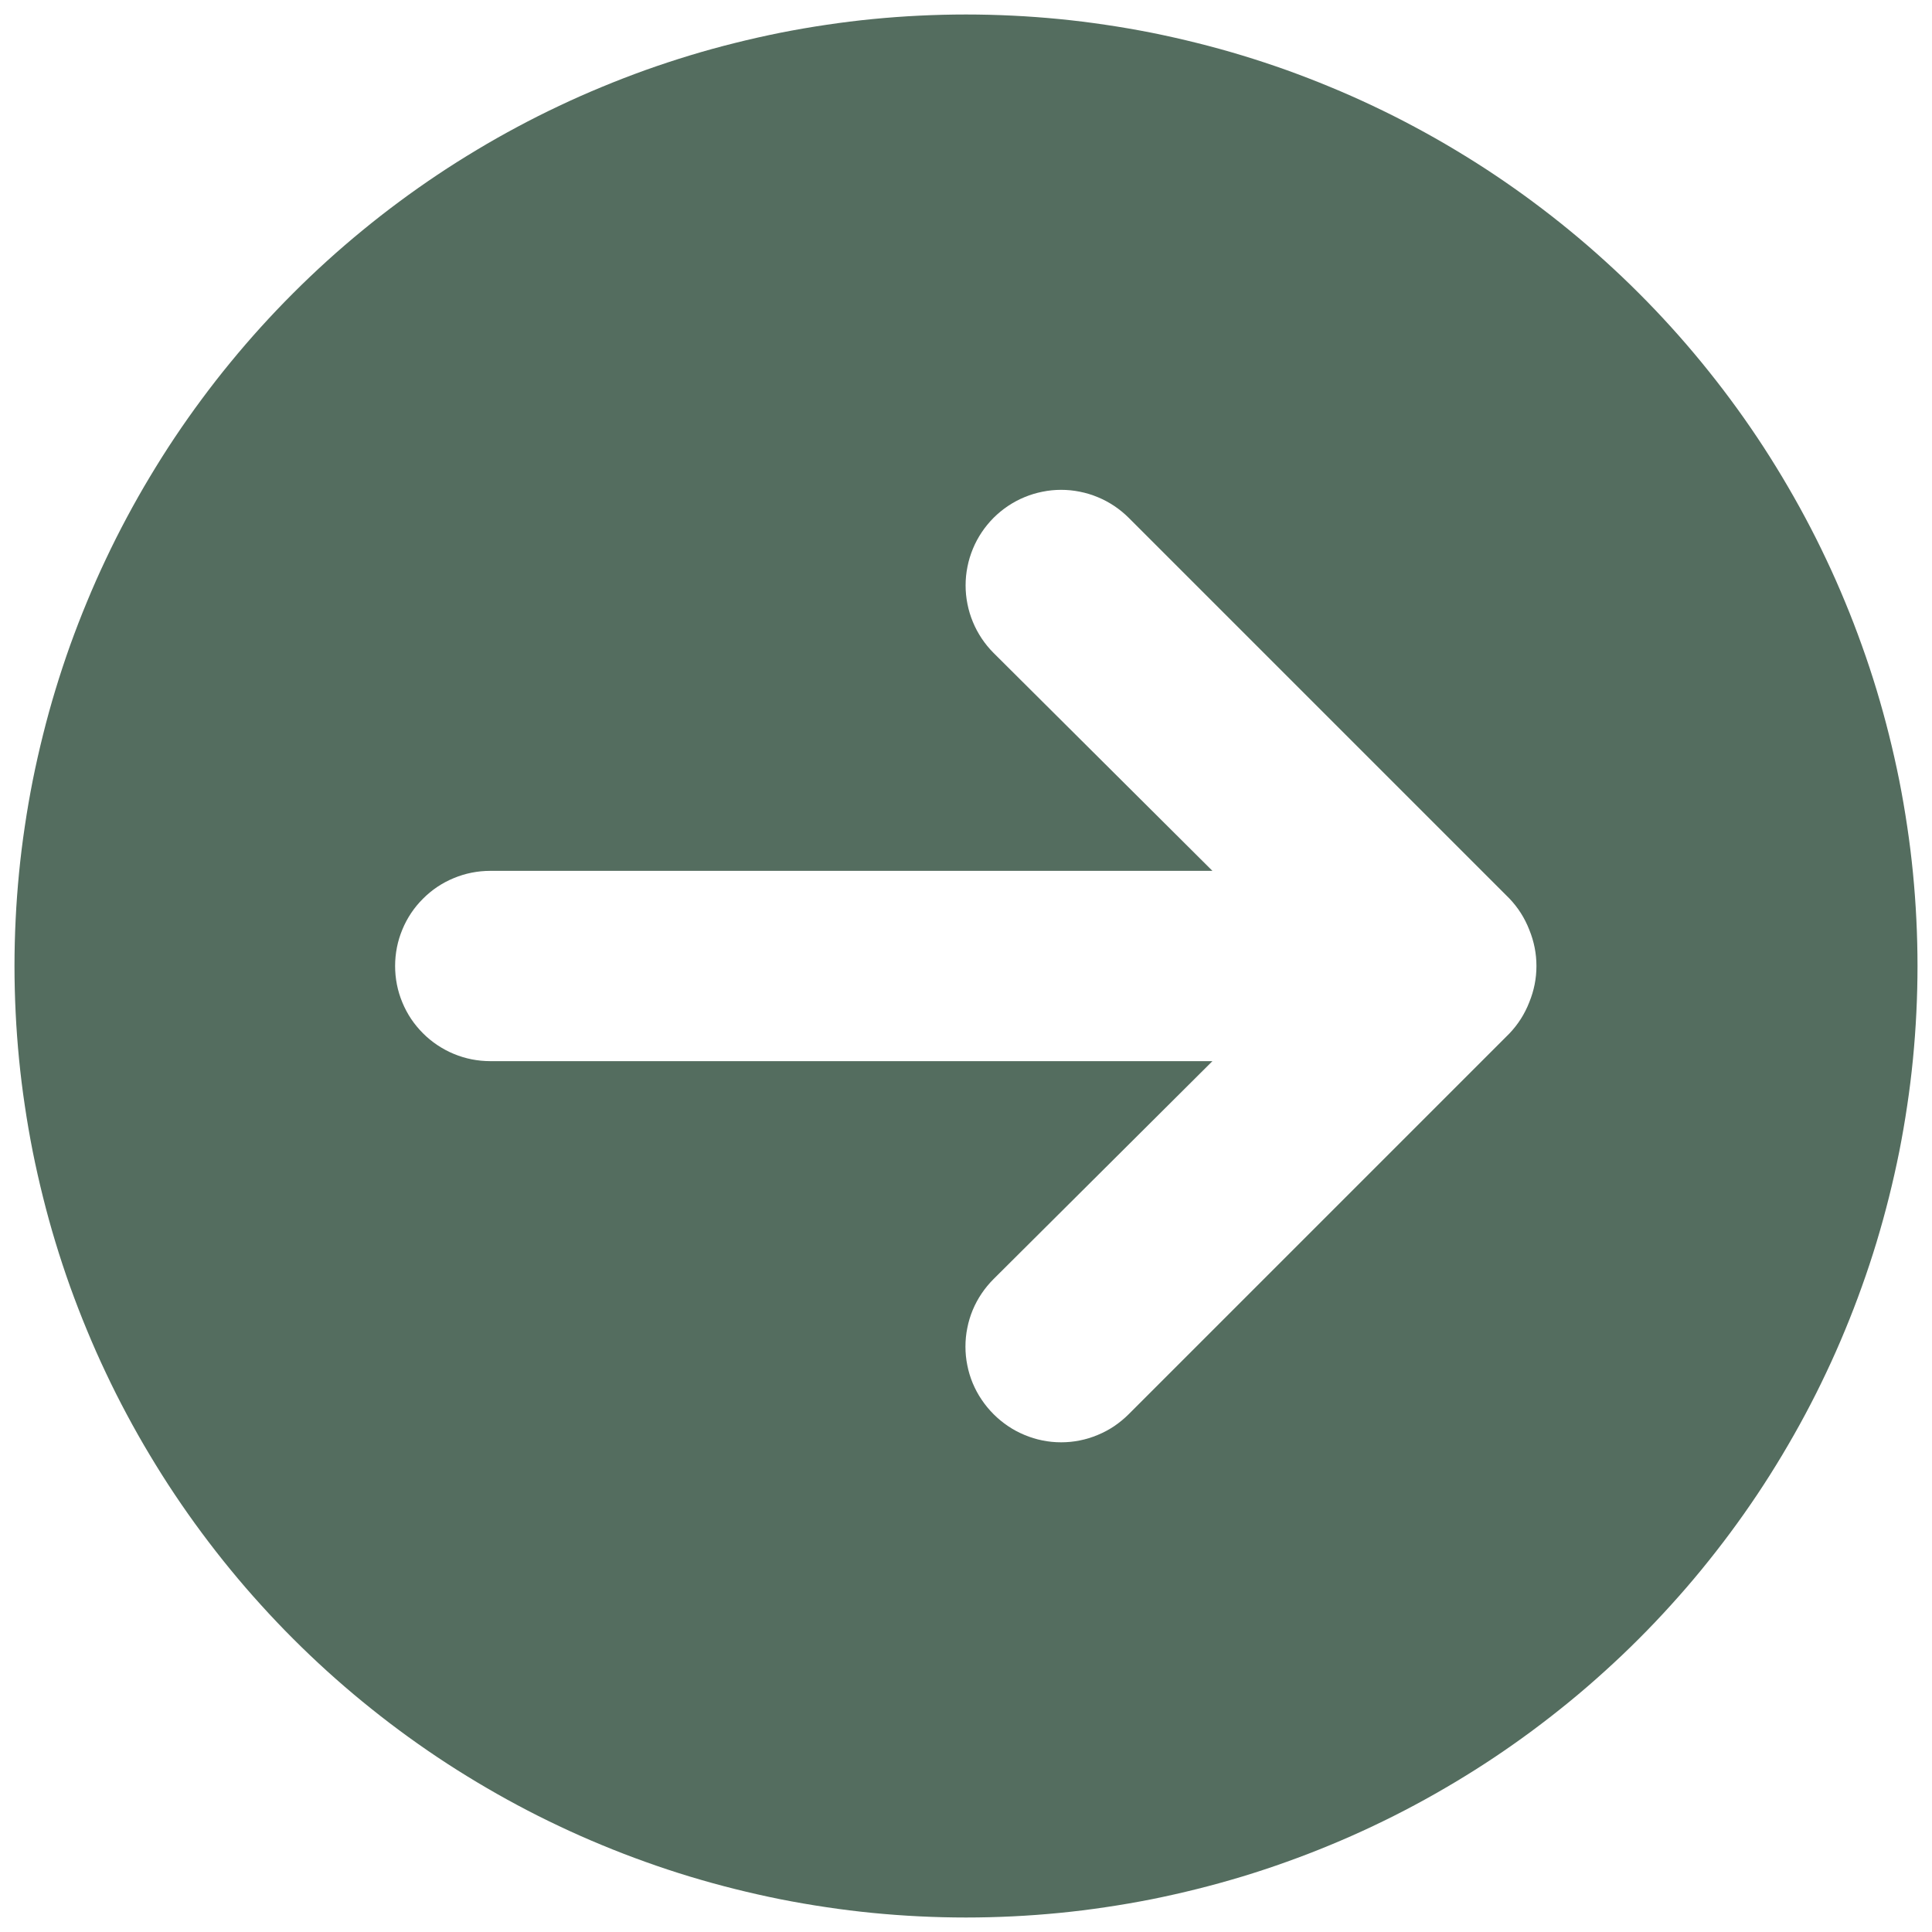 <svg xmlns="http://www.w3.org/2000/svg" xmlns:xlink="http://www.w3.org/1999/xlink" width="200" zoomAndPan="magnify" viewBox="0 0 150 150" height="200" preserveAspectRatio="xMidYMid meet" version="1.0"><defs><clipPath id="2bcf5b2730"><path d="M 1.125 1.125 L 148.875 1.125 L 148.875 148.875 L 1.125 148.875 Z M 1.125 1.125 " clip-rule="nonzero"/></clipPath></defs><g clip-path="url(#2bcf5b2730)"><path fill="#546d5f" d="M 75 1.125 C 73.789 1.125 72.582 1.156 71.375 1.215 C 70.168 1.273 68.961 1.363 67.758 1.48 C 66.555 1.598 65.355 1.746 64.16 1.926 C 62.965 2.102 61.773 2.309 60.586 2.543 C 59.402 2.781 58.223 3.047 57.051 3.34 C 55.875 3.633 54.711 3.953 53.555 4.305 C 52.398 4.656 51.25 5.035 50.113 5.441 C 48.973 5.852 47.848 6.285 46.73 6.75 C 45.613 7.211 44.508 7.699 43.414 8.219 C 42.32 8.734 41.242 9.277 40.176 9.848 C 39.109 10.418 38.059 11.012 37.02 11.637 C 35.984 12.258 34.961 12.902 33.957 13.574 C 32.953 14.246 31.965 14.941 30.992 15.664 C 30.02 16.383 29.07 17.125 28.133 17.895 C 27.199 18.66 26.285 19.449 25.387 20.262 C 24.492 21.074 23.617 21.906 22.762 22.762 C 21.906 23.617 21.074 24.492 20.262 25.387 C 19.449 26.285 18.66 27.199 17.895 28.133 C 17.125 29.07 16.383 30.02 15.664 30.992 C 14.941 31.965 14.246 32.953 13.574 33.957 C 12.902 34.961 12.258 35.984 11.637 37.02 C 11.012 38.059 10.418 39.109 9.848 40.176 C 9.277 41.242 8.734 42.32 8.219 43.414 C 7.699 44.508 7.211 45.613 6.75 46.73 C 6.285 47.848 5.852 48.973 5.441 50.113 C 5.035 51.25 4.656 52.398 4.305 53.555 C 3.953 54.711 3.633 55.875 3.34 57.051 C 3.047 58.223 2.781 59.402 2.543 60.586 C 2.309 61.773 2.102 62.965 1.926 64.16 C 1.746 65.355 1.598 66.555 1.48 67.758 C 1.363 68.961 1.273 70.168 1.215 71.375 C 1.156 72.582 1.125 73.789 1.125 75 C 1.125 76.207 1.156 77.418 1.215 78.625 C 1.273 79.832 1.363 81.039 1.48 82.242 C 1.598 83.445 1.746 84.645 1.926 85.84 C 2.102 87.035 2.309 88.227 2.543 89.414 C 2.781 90.598 3.047 91.777 3.34 92.949 C 3.633 94.121 3.953 95.289 4.305 96.445 C 4.656 97.602 5.035 98.75 5.441 99.887 C 5.852 101.027 6.285 102.152 6.75 103.27 C 7.211 104.387 7.699 105.492 8.219 106.586 C 8.734 107.68 9.277 108.758 9.848 109.824 C 10.418 110.891 11.012 111.941 11.637 112.98 C 12.258 114.016 12.902 115.039 13.574 116.043 C 14.246 117.047 14.941 118.035 15.664 119.008 C 16.383 119.977 17.125 120.93 17.895 121.867 C 18.66 122.801 19.449 123.715 20.262 124.609 C 21.074 125.508 21.906 126.383 22.762 127.238 C 23.617 128.094 24.492 128.926 25.387 129.738 C 26.285 130.551 27.199 131.34 28.133 132.105 C 29.07 132.871 30.02 133.617 30.992 134.336 C 31.965 135.059 32.953 135.754 33.957 136.426 C 34.961 137.098 35.984 137.742 37.02 138.363 C 38.059 138.984 39.109 139.582 40.176 140.152 C 41.242 140.723 42.32 141.266 43.414 141.781 C 44.508 142.301 45.613 142.789 46.73 143.25 C 47.848 143.715 48.973 144.148 50.113 144.555 C 51.25 144.965 52.398 145.344 53.555 145.695 C 54.711 146.043 55.875 146.367 57.051 146.66 C 58.223 146.953 59.402 147.219 60.586 147.457 C 61.773 147.691 62.965 147.898 64.16 148.074 C 65.355 148.254 66.555 148.402 67.758 148.52 C 68.961 148.637 70.168 148.727 71.375 148.785 C 72.582 148.844 73.789 148.875 75 148.875 C 76.207 148.875 77.418 148.844 78.625 148.785 C 79.832 148.727 81.039 148.637 82.242 148.52 C 83.445 148.402 84.645 148.254 85.84 148.074 C 87.035 147.898 88.227 147.691 89.414 147.457 C 90.598 147.219 91.777 146.953 92.949 146.66 C 94.121 146.367 95.289 146.043 96.445 145.695 C 97.602 145.344 98.75 144.965 99.887 144.555 C 101.027 144.148 102.152 143.715 103.27 143.25 C 104.387 142.789 105.492 142.301 106.586 141.781 C 107.68 141.266 108.758 140.723 109.824 140.152 C 110.891 139.582 111.941 138.984 112.98 138.363 C 114.016 137.742 115.039 137.098 116.043 136.426 C 117.047 135.754 118.035 135.059 119.008 134.336 C 119.977 133.617 120.93 132.871 121.867 132.105 C 122.801 131.34 123.715 130.551 124.609 129.738 C 125.508 128.926 126.383 128.094 127.238 127.238 C 128.094 126.383 128.926 125.508 129.738 124.609 C 130.551 123.715 131.34 122.801 132.105 121.867 C 132.871 120.93 133.617 119.977 134.336 119.008 C 135.059 118.035 135.754 117.047 136.426 116.043 C 137.098 115.039 137.742 114.016 138.363 112.98 C 138.984 111.941 139.582 110.891 140.152 109.824 C 140.723 108.758 141.266 107.68 141.781 106.586 C 142.301 105.492 142.789 104.387 143.25 103.27 C 143.715 102.152 144.148 101.027 144.555 99.887 C 144.965 98.75 145.344 97.602 145.695 96.445 C 146.043 95.289 146.367 94.121 146.66 92.949 C 146.953 91.777 147.219 90.598 147.457 89.414 C 147.691 88.227 147.898 87.035 148.074 85.84 C 148.254 84.645 148.402 83.445 148.52 82.242 C 148.637 81.039 148.727 79.832 148.785 78.625 C 148.844 77.418 148.875 76.207 148.875 75 C 148.875 73.789 148.844 72.582 148.785 71.375 C 148.727 70.168 148.637 68.961 148.52 67.758 C 148.402 66.555 148.254 65.355 148.074 64.16 C 147.898 62.965 147.691 61.773 147.457 60.586 C 147.219 59.402 146.953 58.223 146.66 57.051 C 146.367 55.875 146.043 54.711 145.695 53.555 C 145.344 52.398 144.965 51.25 144.555 50.113 C 144.148 48.973 143.715 47.848 143.25 46.73 C 142.789 45.613 142.301 44.508 141.781 43.414 C 141.266 42.32 140.723 41.242 140.152 40.176 C 139.582 39.109 138.984 38.059 138.363 37.02 C 137.742 35.984 137.098 34.961 136.426 33.957 C 135.754 32.953 135.059 31.965 134.336 30.992 C 133.617 30.02 132.871 29.07 132.105 28.133 C 131.34 27.199 130.551 26.285 129.738 25.387 C 128.926 24.492 128.094 23.617 127.238 22.762 C 126.383 21.906 125.508 21.074 124.609 20.262 C 123.715 19.449 122.801 18.66 121.867 17.895 C 120.93 17.125 119.977 16.383 119.008 15.664 C 118.035 14.941 117.047 14.246 116.043 13.574 C 115.039 12.902 114.016 12.258 112.98 11.637 C 111.941 11.012 110.891 10.418 109.824 9.848 C 108.758 9.277 107.68 8.734 106.586 8.219 C 105.492 7.699 104.387 7.211 103.27 6.75 C 102.152 6.285 101.027 5.852 99.887 5.441 C 98.75 5.035 97.602 4.656 96.445 4.305 C 95.289 3.953 94.121 3.633 92.949 3.34 C 91.777 3.047 90.598 2.781 89.414 2.543 C 88.227 2.309 87.035 2.102 85.84 1.926 C 84.645 1.746 83.445 1.598 82.242 1.48 C 81.039 1.363 79.832 1.273 78.625 1.215 C 77.418 1.156 76.207 1.125 75 1.125 Z M 117.184 80.246 L 87.633 109.797 C 87.289 110.141 86.914 110.449 86.512 110.723 C 86.105 110.996 85.68 111.223 85.227 111.41 C 84.777 111.598 84.312 111.742 83.836 111.836 C 83.359 111.934 82.875 111.98 82.387 111.98 C 81.898 111.98 81.418 111.934 80.938 111.836 C 80.461 111.742 79.996 111.598 79.547 111.41 C 79.098 111.223 78.668 110.996 78.266 110.723 C 77.859 110.449 77.484 110.141 77.141 109.797 C 76.797 109.453 76.488 109.078 76.215 108.672 C 75.941 108.27 75.711 107.84 75.523 107.391 C 75.336 106.941 75.195 106.477 75.102 106 C 75.004 105.52 74.957 105.039 74.957 104.551 C 74.957 104.062 75.004 103.578 75.102 103.102 C 75.195 102.621 75.336 102.16 75.523 101.707 C 75.711 101.258 75.941 100.832 76.215 100.426 C 76.488 100.023 76.797 99.648 77.141 99.305 L 94.133 82.387 L 38.062 82.387 C 37.578 82.387 37.098 82.34 36.621 82.246 C 36.145 82.152 35.684 82.012 35.234 81.824 C 34.785 81.641 34.363 81.41 33.957 81.141 C 33.555 80.871 33.18 80.566 32.84 80.223 C 32.496 79.879 32.188 79.508 31.918 79.105 C 31.648 78.699 31.422 78.273 31.238 77.828 C 31.051 77.379 30.91 76.918 30.816 76.441 C 30.723 75.965 30.676 75.484 30.676 75 C 30.676 74.516 30.723 74.035 30.816 73.559 C 30.91 73.082 31.051 72.621 31.238 72.172 C 31.422 71.723 31.648 71.301 31.918 70.895 C 32.188 70.492 32.496 70.117 32.84 69.777 C 33.18 69.434 33.555 69.125 33.957 68.855 C 34.363 68.586 34.785 68.359 35.234 68.176 C 35.684 67.988 36.145 67.848 36.621 67.754 C 37.098 67.66 37.578 67.613 38.062 67.613 L 94.133 67.613 L 77.141 50.695 C 76.797 50.352 76.492 49.977 76.219 49.57 C 75.949 49.164 75.719 48.738 75.535 48.289 C 75.348 47.84 75.207 47.375 75.113 46.898 C 75.016 46.418 74.969 45.938 74.969 45.449 C 74.969 44.961 75.016 44.48 75.113 44.004 C 75.207 43.523 75.348 43.062 75.535 42.609 C 75.719 42.16 75.949 41.734 76.219 41.328 C 76.492 40.922 76.797 40.551 77.141 40.203 C 77.488 39.859 77.859 39.555 78.266 39.281 C 78.672 39.012 79.098 38.781 79.547 38.598 C 80 38.41 80.461 38.27 80.941 38.176 C 81.418 38.078 81.898 38.031 82.387 38.031 C 82.875 38.031 83.355 38.078 83.836 38.176 C 84.312 38.27 84.777 38.41 85.227 38.598 C 85.676 38.781 86.102 39.012 86.508 39.281 C 86.914 39.555 87.289 39.859 87.633 40.203 L 117.184 69.754 C 117.863 70.465 118.379 71.277 118.734 72.191 C 119.102 73.094 119.289 74.027 119.289 75 C 119.289 75.973 119.102 76.906 118.734 77.809 C 118.379 78.723 117.863 79.535 117.184 80.246 Z M 117.184 80.246 " fill-opacity="1" fill-rule="nonzero"/></g></svg>